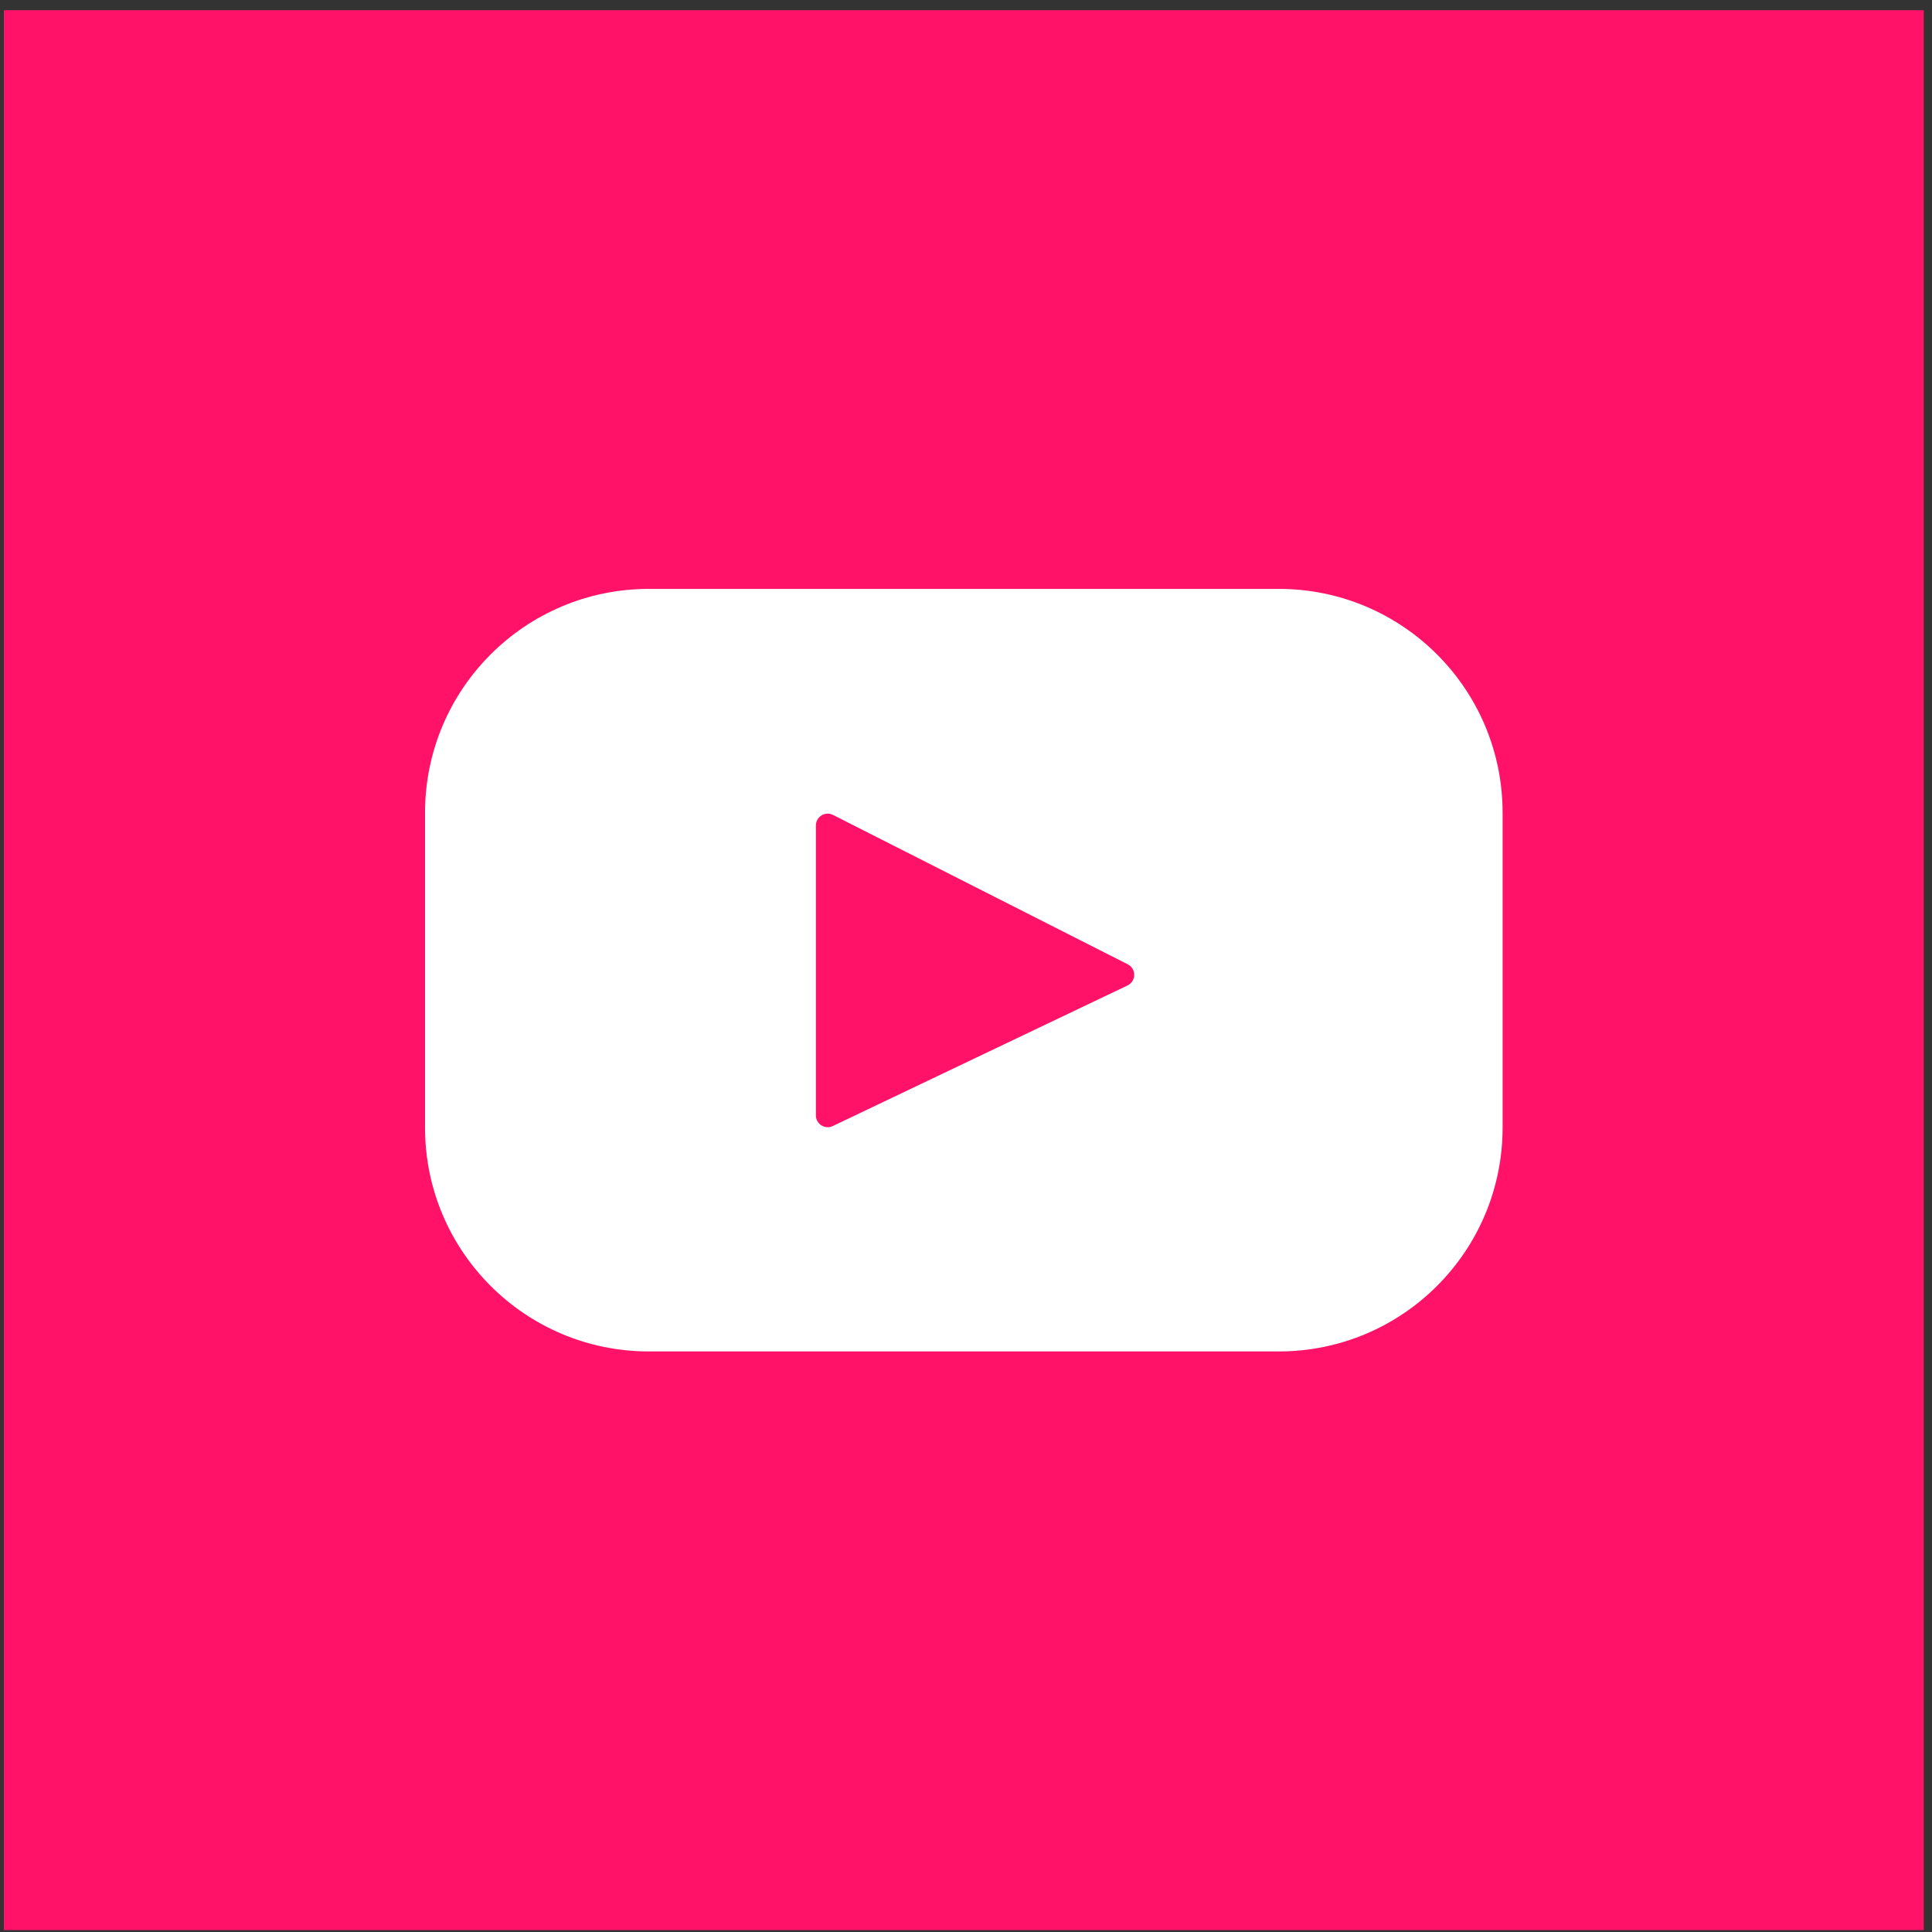 <svg width="54" height="54" viewBox="0 0 54 54" fill="none" xmlns="http://www.w3.org/2000/svg">
<rect x="0" y="0" width="54" height="54" fill="#333333" stroke="none"/>
<rect x="0.108" y="0.286" width="53.661" height="53.661" fill="#FF1267"/>
<path d="M35.743 16.46H18.135C14.681 16.46 11.88 19.261 11.88 22.716V31.518C11.88 34.973 14.681 37.773 18.135 37.773H35.743C39.198 37.773 41.998 34.973 41.998 31.518V22.716C41.998 19.261 39.198 16.46 35.743 16.46ZM31.513 27.545L23.277 31.473C23.058 31.578 22.804 31.418 22.804 31.175V23.073C22.804 22.826 23.064 22.667 23.284 22.778L31.52 26.952C31.765 27.076 31.761 27.427 31.513 27.545Z" fill="white"/>
</svg>
